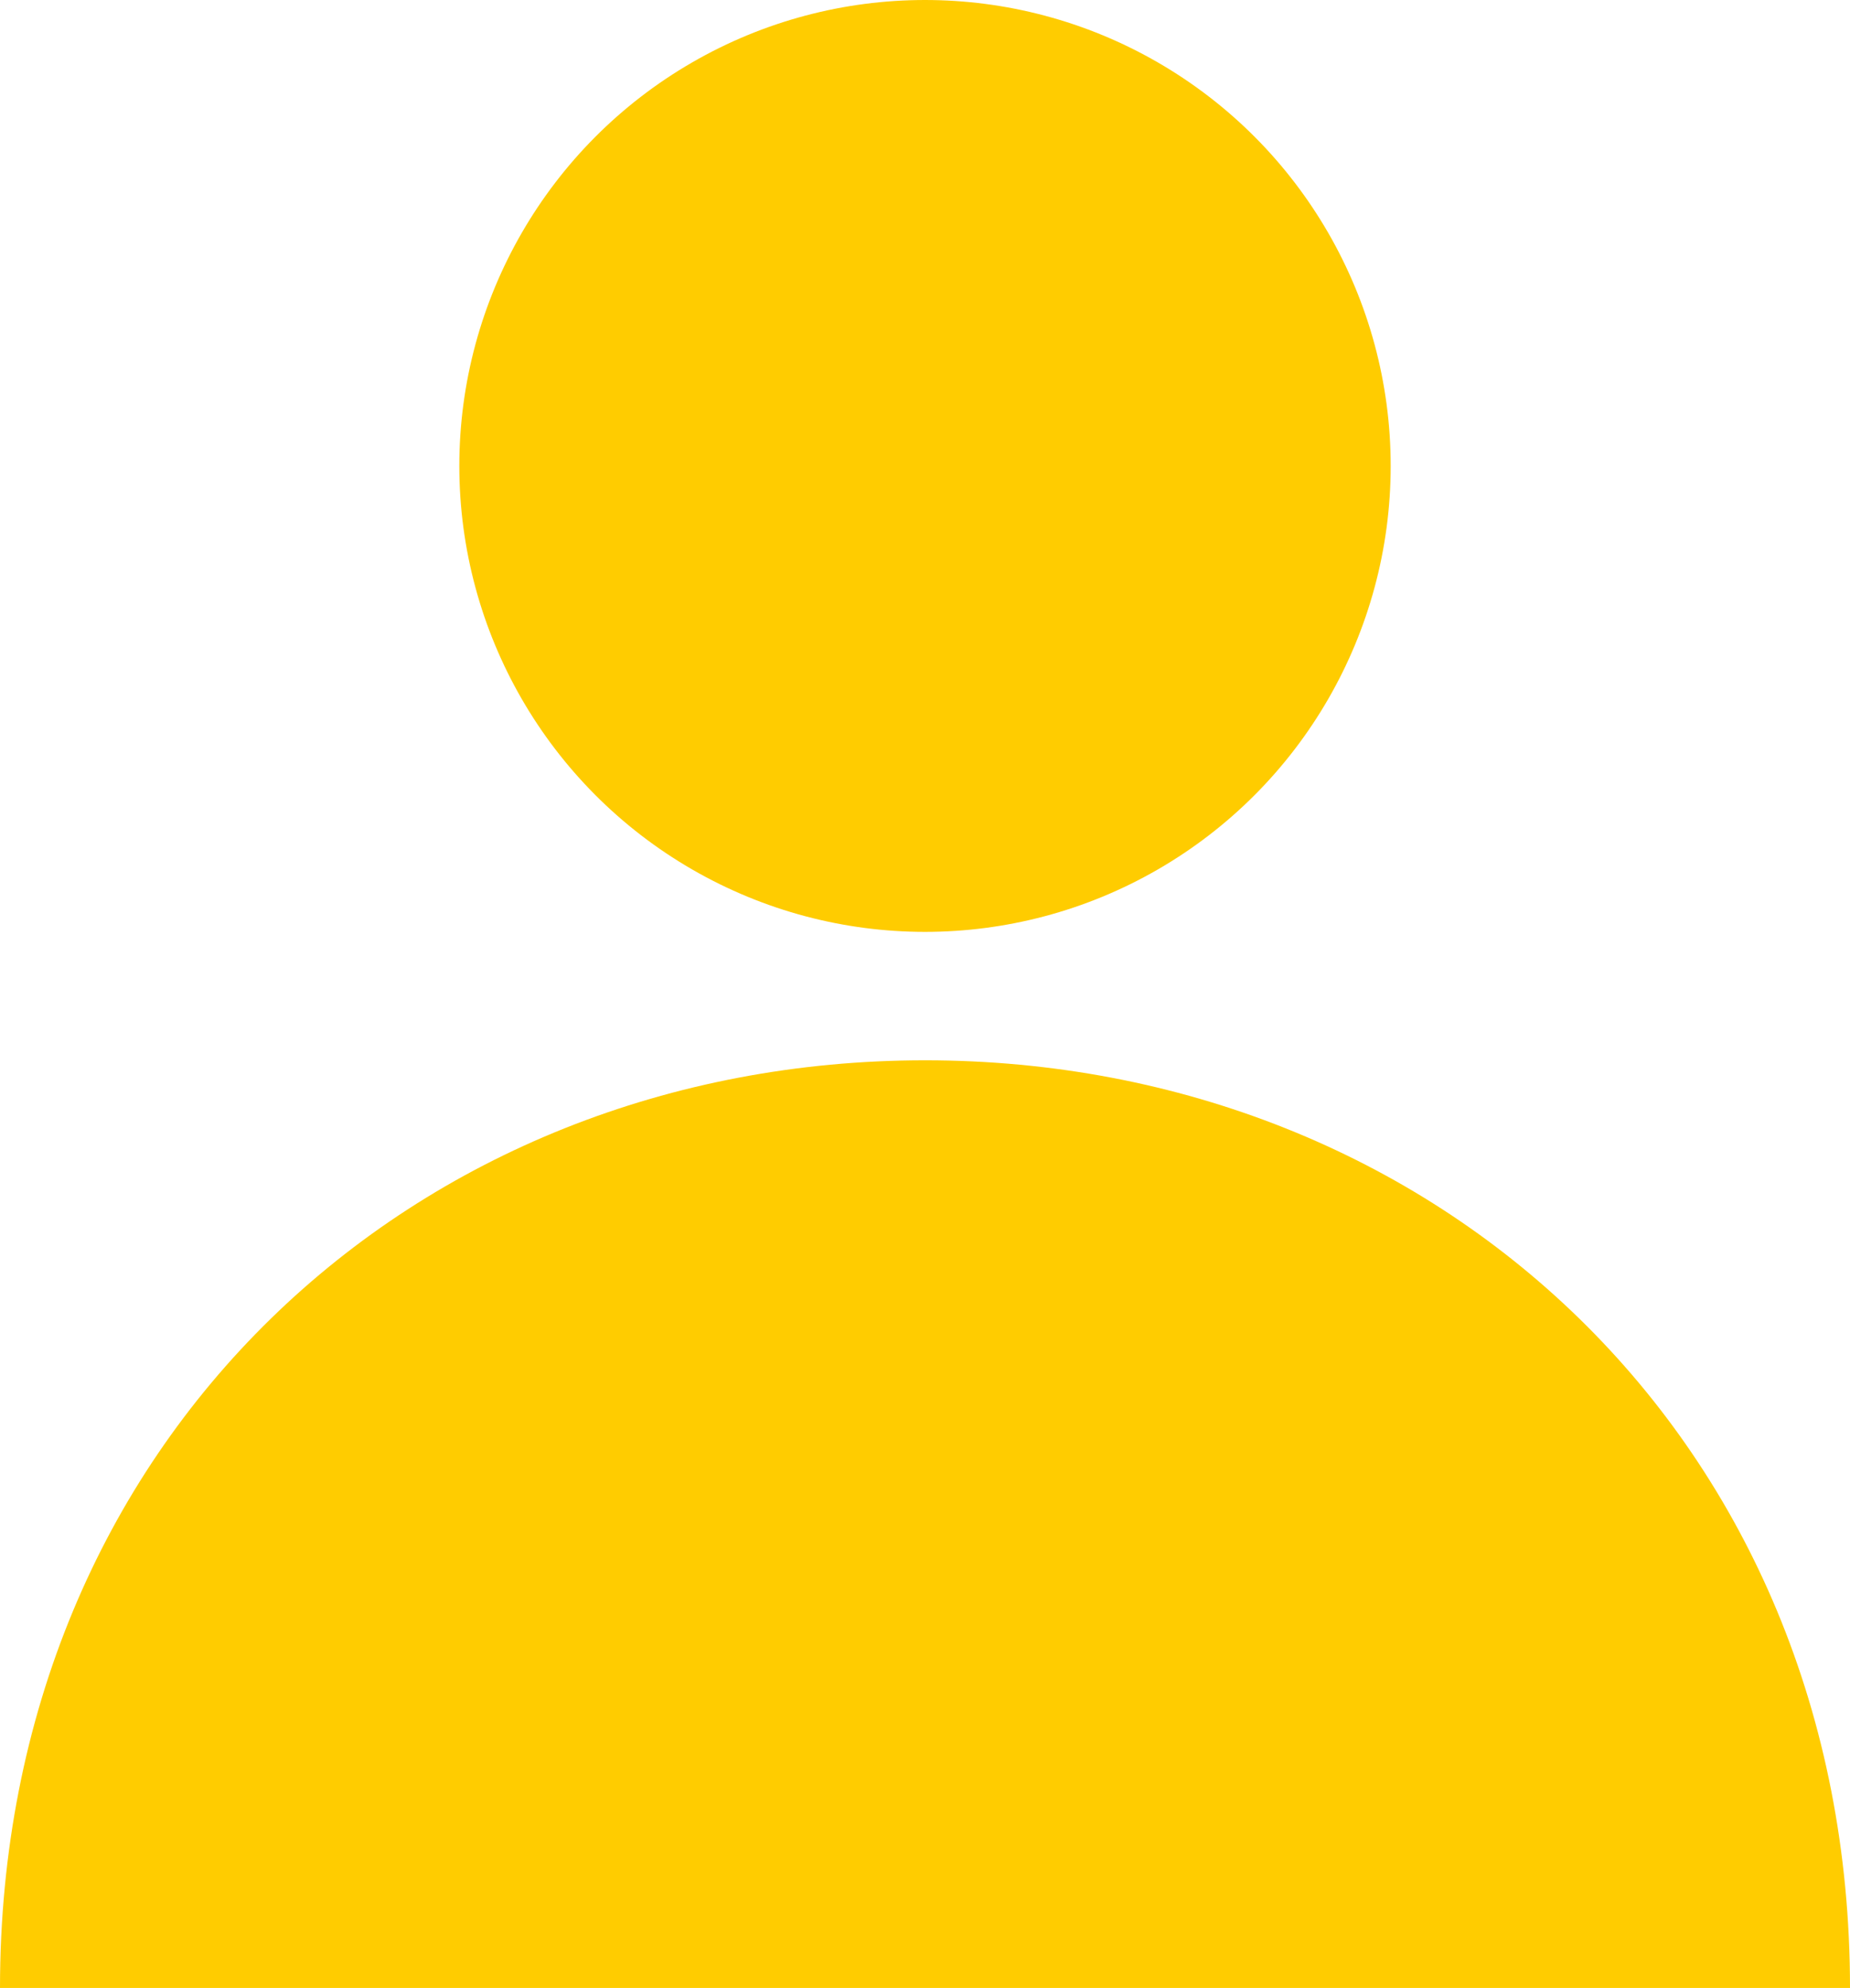 <?xml version="1.0" encoding="UTF-8"?>
<svg id="Layer_2" data-name="Layer 2" xmlns="http://www.w3.org/2000/svg" viewBox="0 0 34.88 37.46">
  <defs>
    <style>
      .cls-1 {
        fill: #fc0;
      }
    </style>
  </defs>
  <g id="Layer_1-2" data-name="Layer 1">
    <g>
      <circle class="cls-1" cx="17.44" cy="8.78" r="8.78"/>
      <path class="cls-1" d="M34.88,37.46c0-10.34-7.81-17.48-17.44-17.48S0,27.13,0,37.46h34.88Z"/>
    </g>
  </g>
</svg>